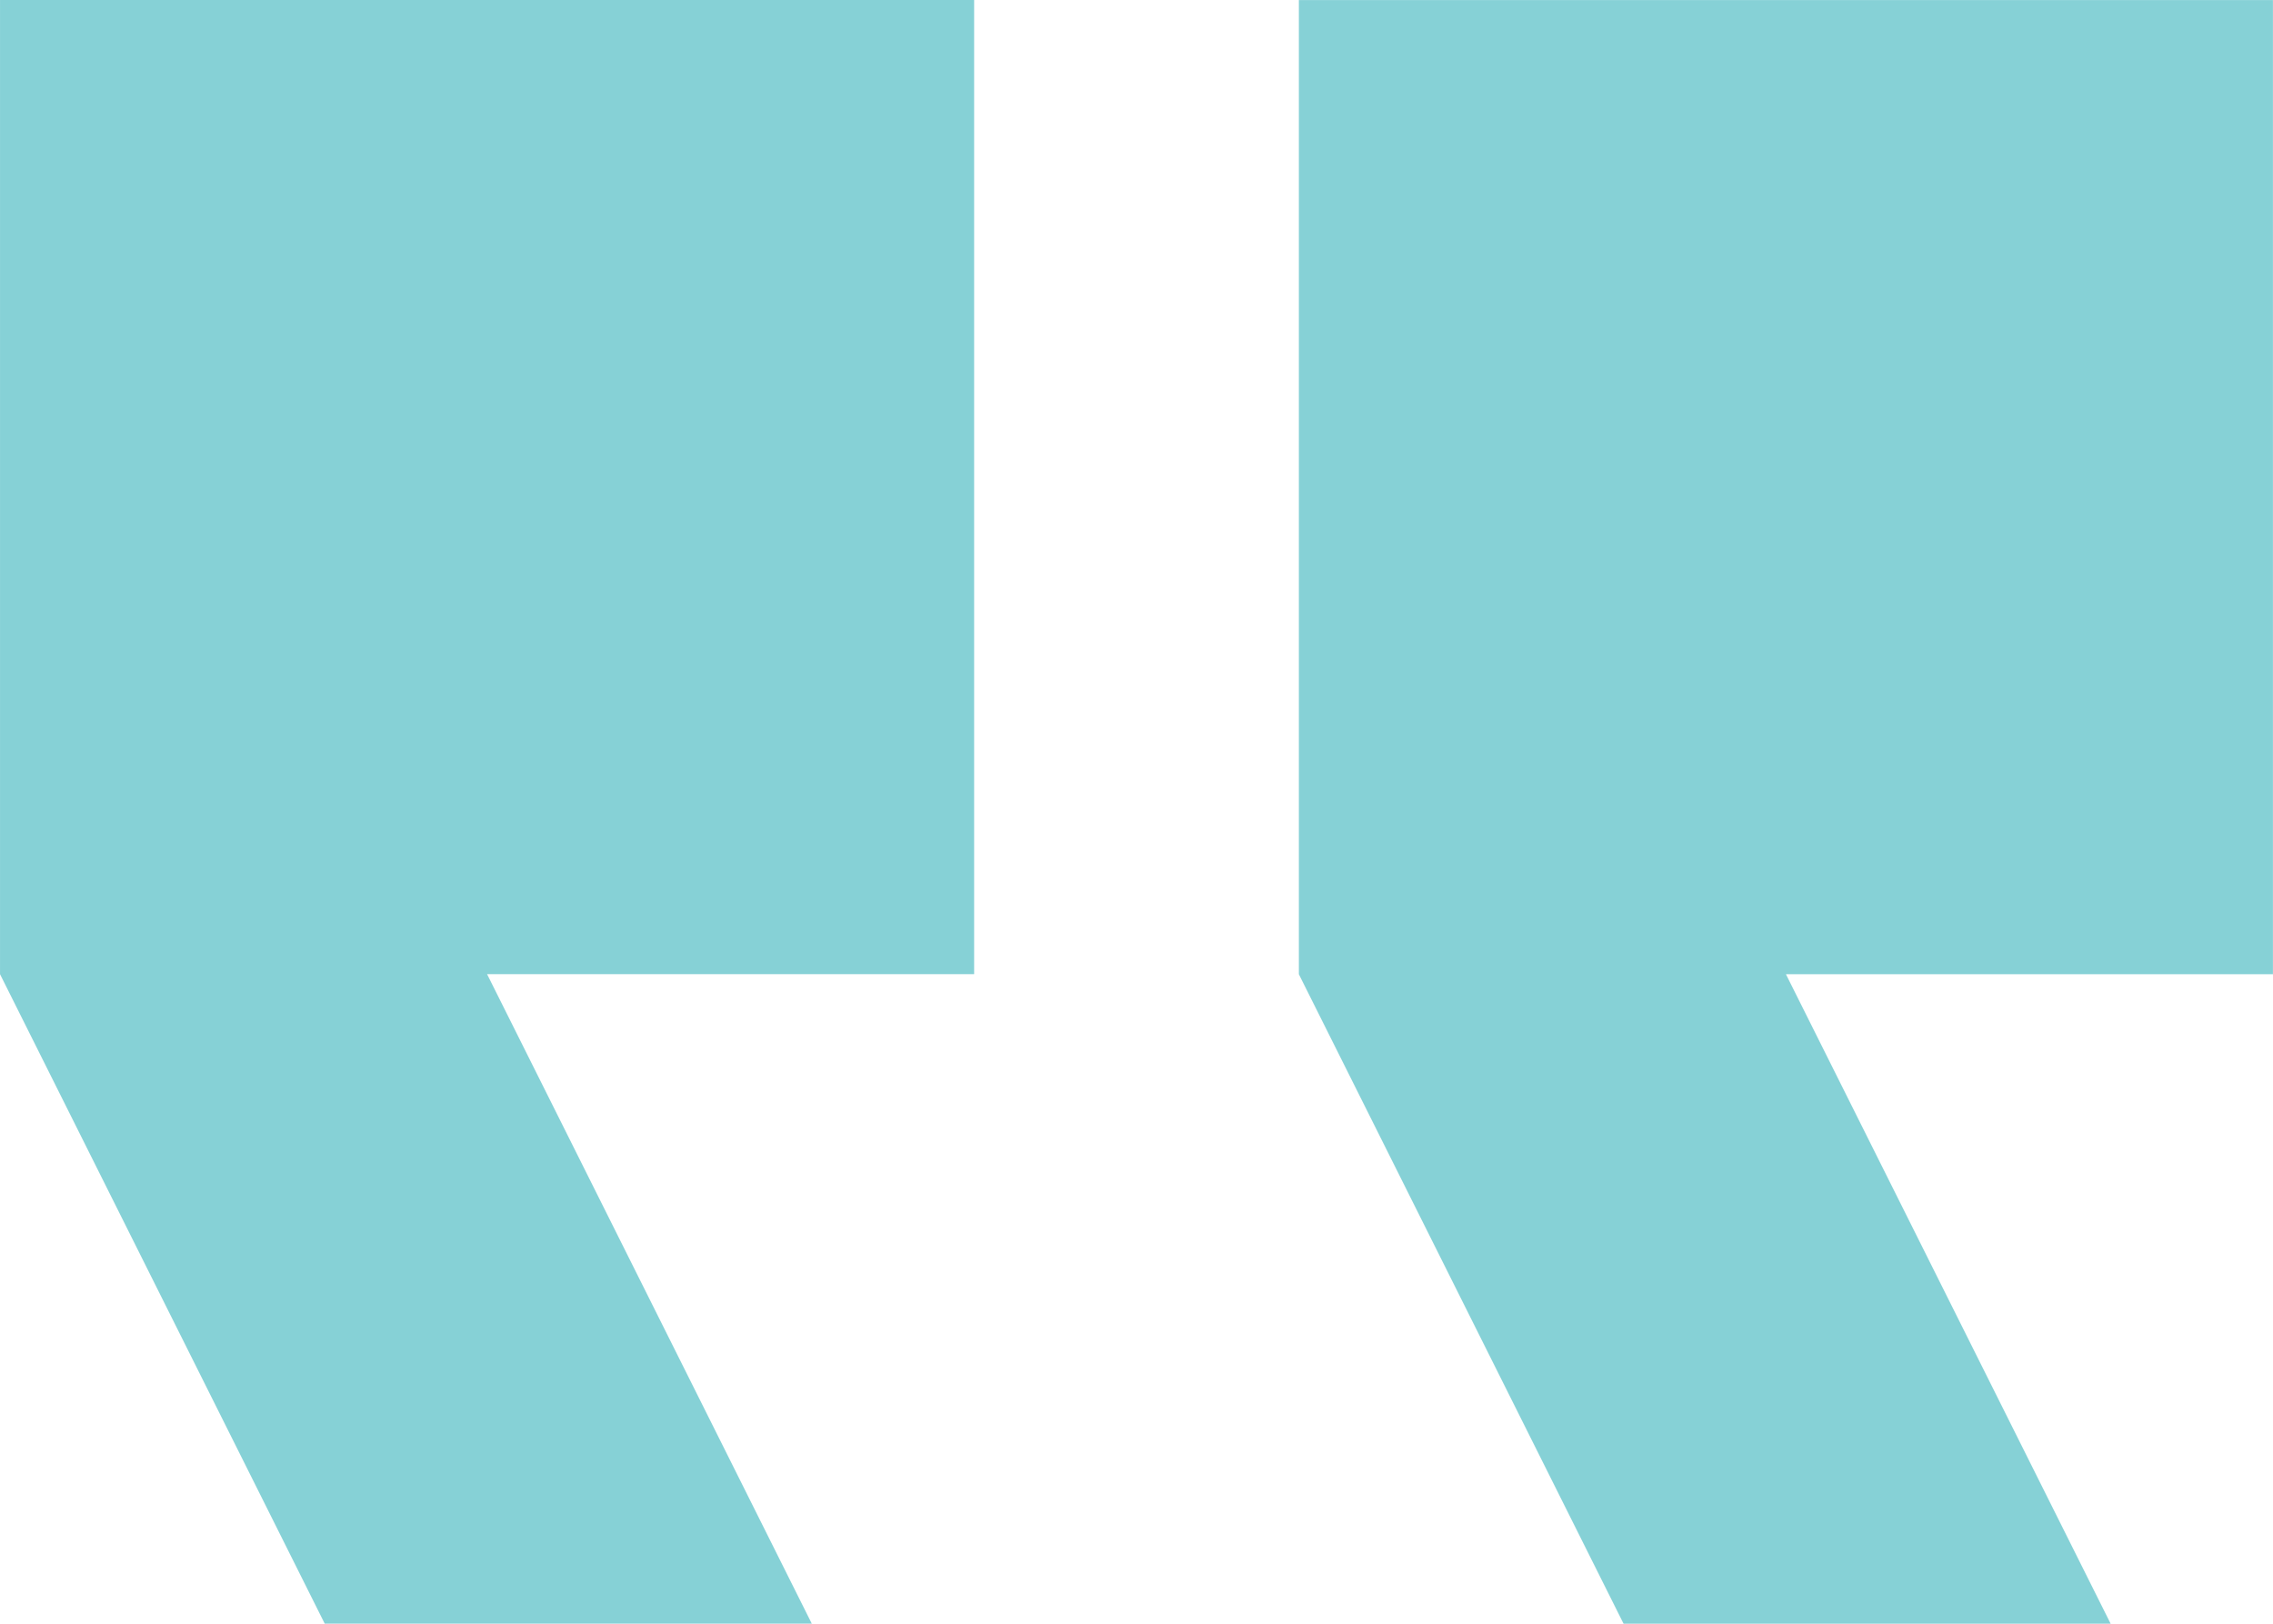 <svg xmlns="http://www.w3.org/2000/svg" viewBox="0 0 114.108 81.505"><path d="M114.105 48.903H89.657l16.3 32.6H81.505l-16.3-32.6V.003h48.9zM48.903 0v48.9H24.452l16.3 32.6H16.301L.001 48.9V0z" fill="#86d1d6"/></svg>